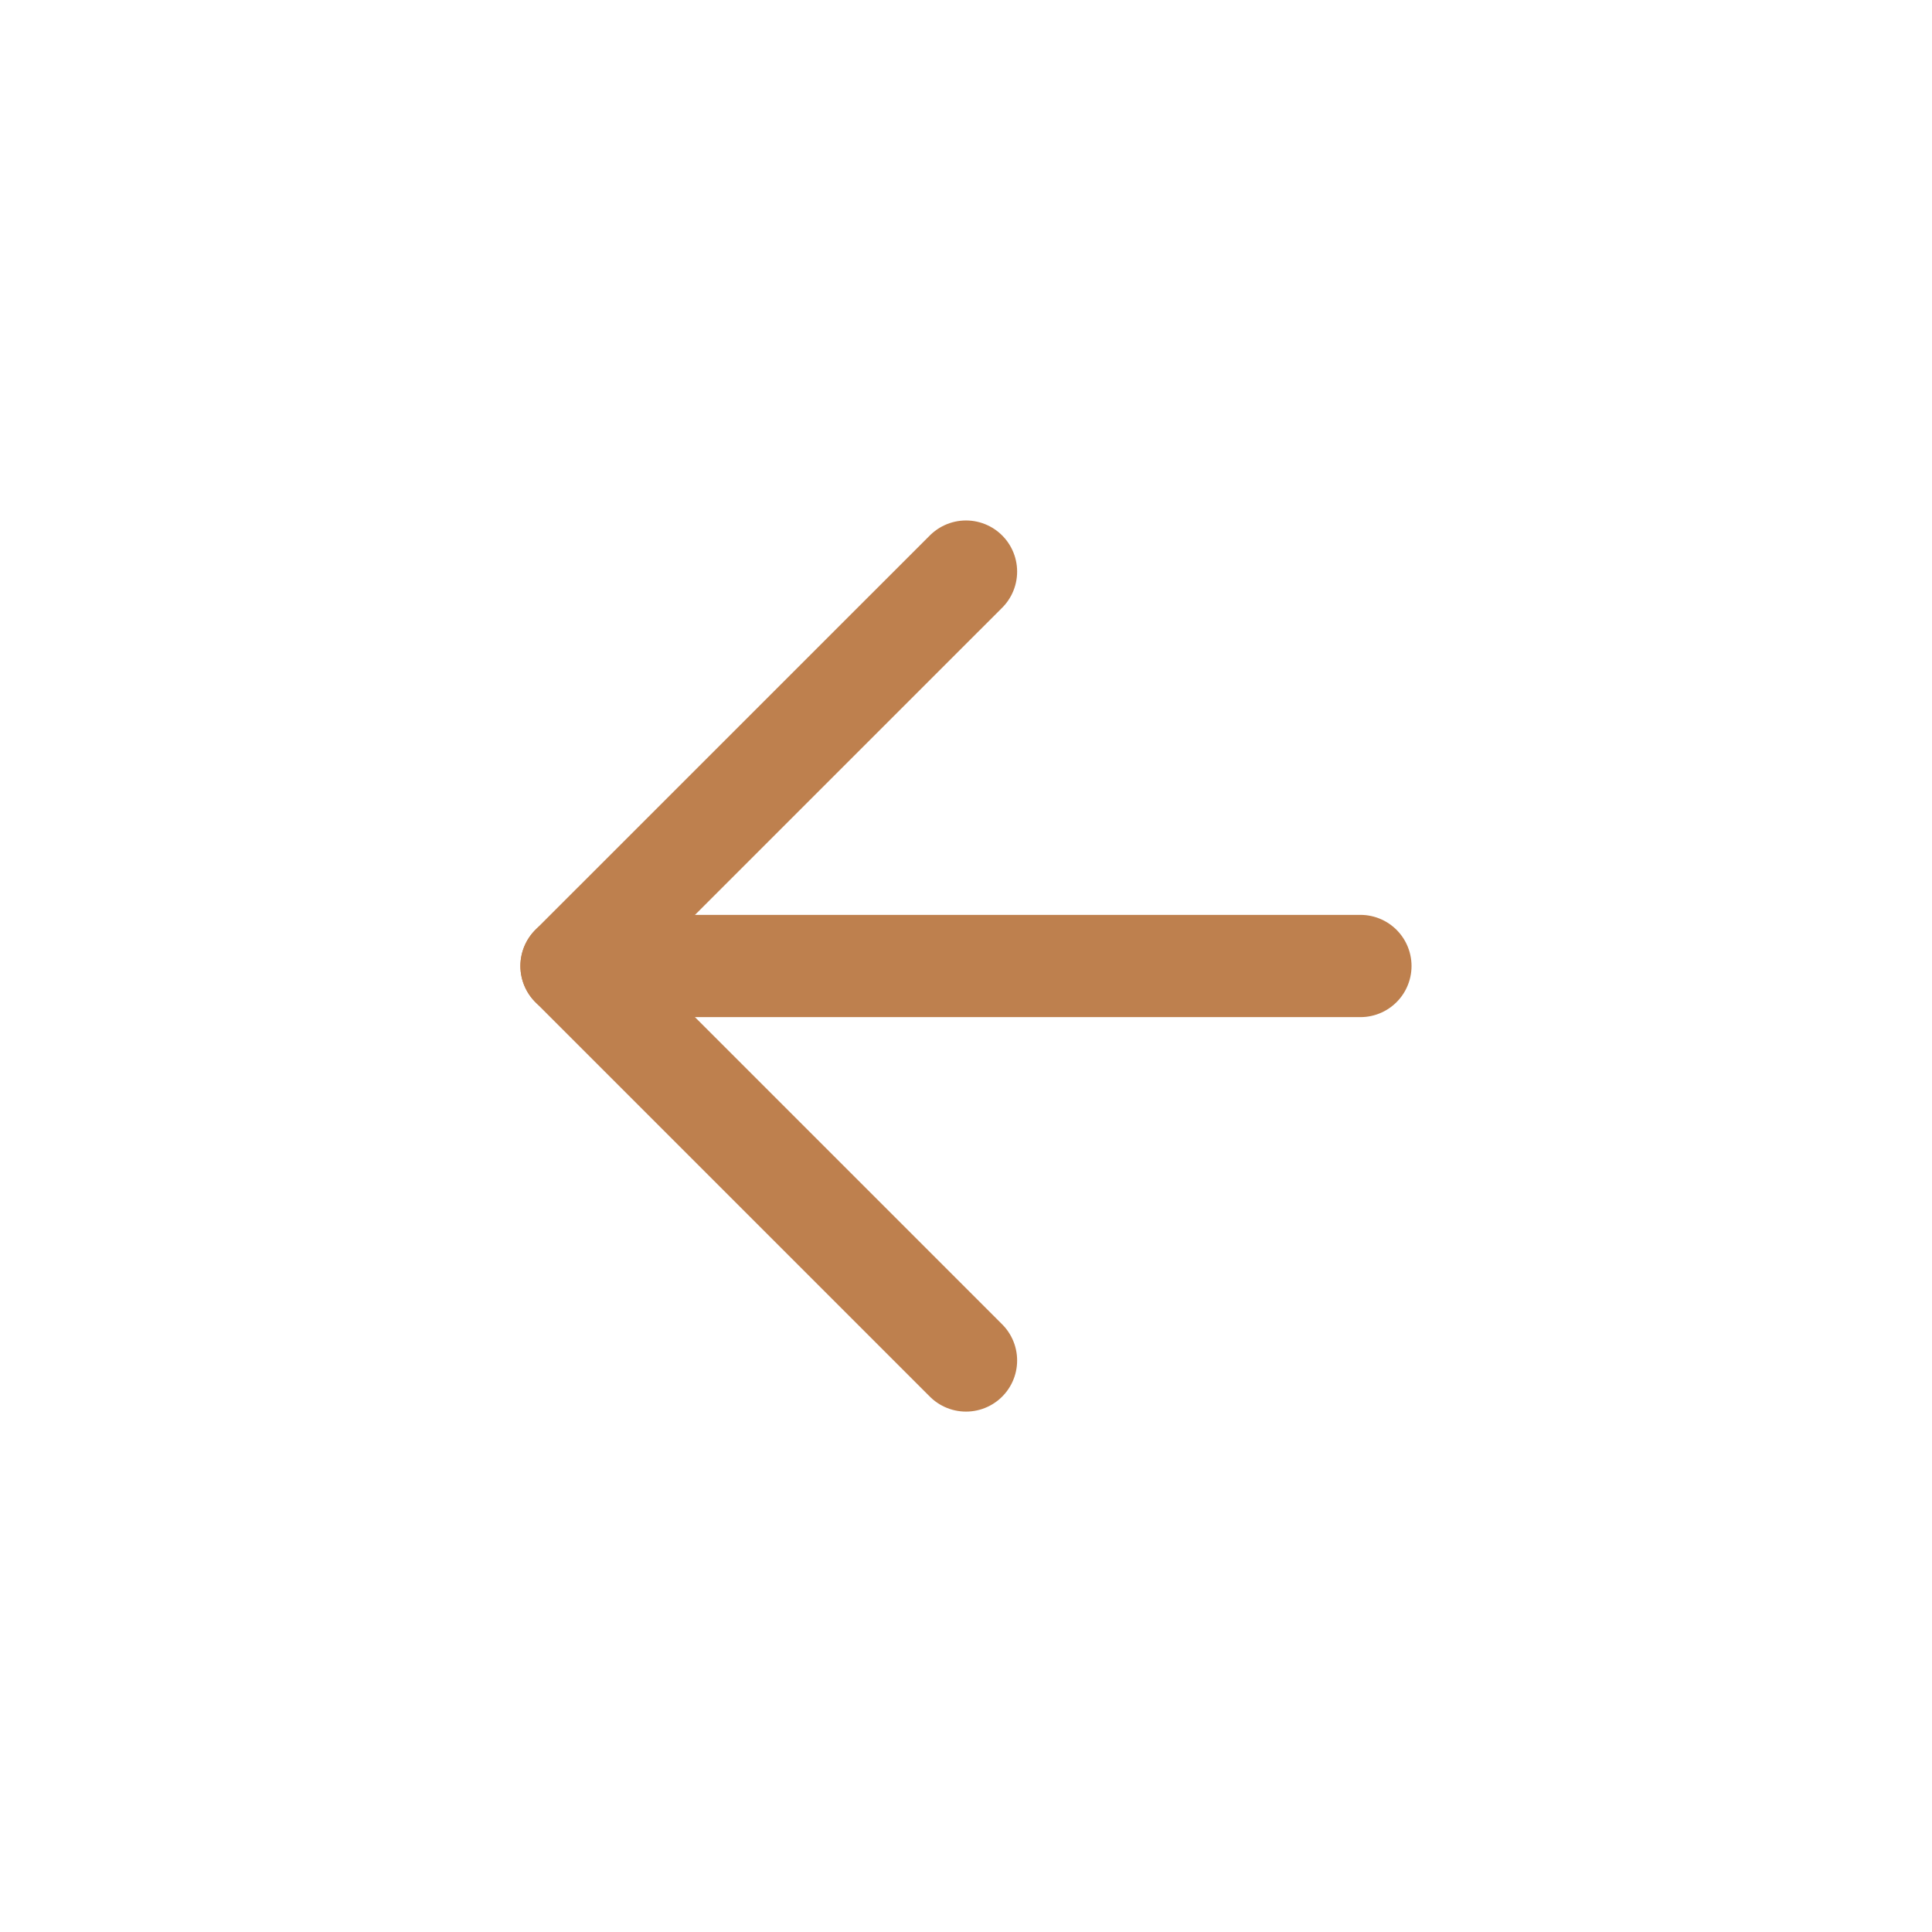 <svg width="28" height="28" viewBox="0 0 28 28" fill="none" xmlns="http://www.w3.org/2000/svg">
<g clip-path="url(#clip0_1698_208)">
<path d="M19.716 14H8.283" stroke="#BE804E" stroke-width="1.482" stroke-linecap="round" stroke-linejoin="round"/>
<path d="M14 8.284L8.283 14L14 19.717" stroke="#BE804E" stroke-width="1.482" stroke-linecap="round" stroke-linejoin="round"/>
</g>
<defs>
<clipPath id="clip0_1698_208">
<rect width="19.403" height="19.403" fill="white" transform="matrix(-0.707 0.707 0.707 0.707 14 0.28)"/>
</clipPath>
</defs>
</svg>
